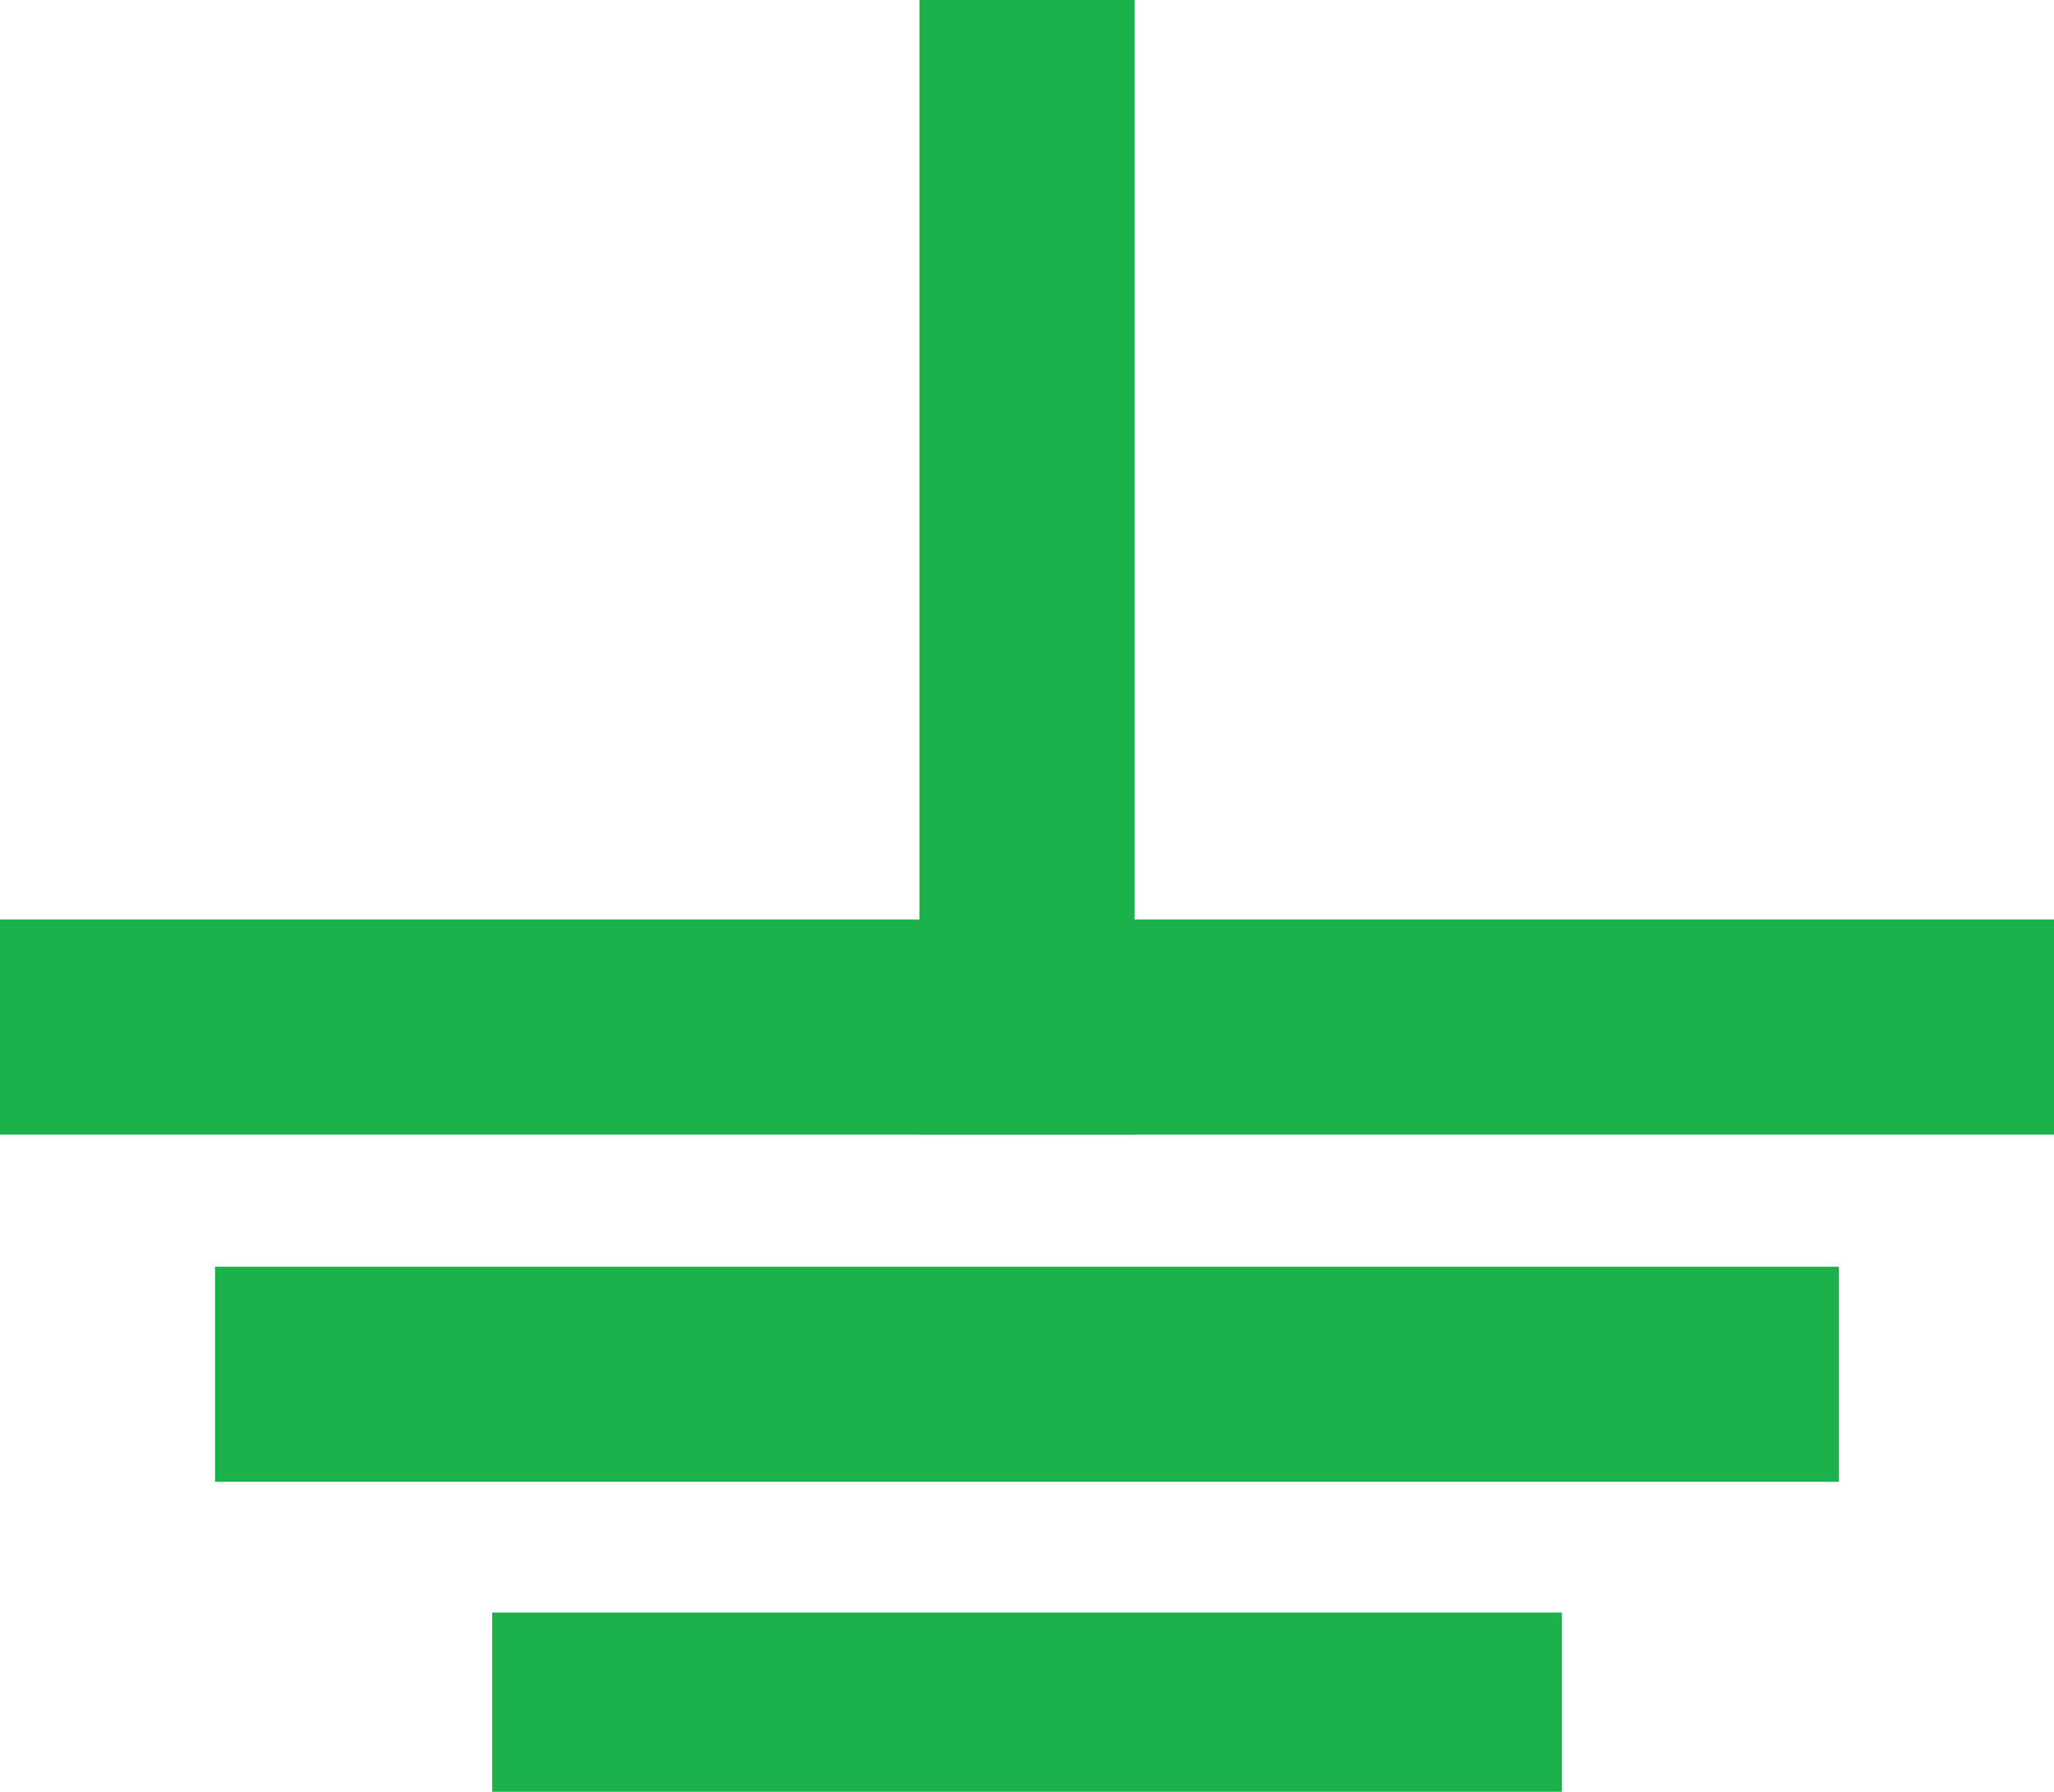 <svg xmlns="http://www.w3.org/2000/svg" viewBox="0 0 1719.28 1499.71"><defs><style>.cls-1{fill:#1bb24b;}</style></defs><g id="Ñëîé_1" data-name="Ñëîé 1"><rect class="cls-1" y="769.64" width="1719.28" height="180"/><rect class="cls-1" x="769.64" width="180" height="949.64"/><rect class="cls-1" x="179.98" y="1060.23" width="1359.31" height="180"/><rect class="cls-1" x="411.99" y="1349.71" width="895.3" height="150"/></g></svg>